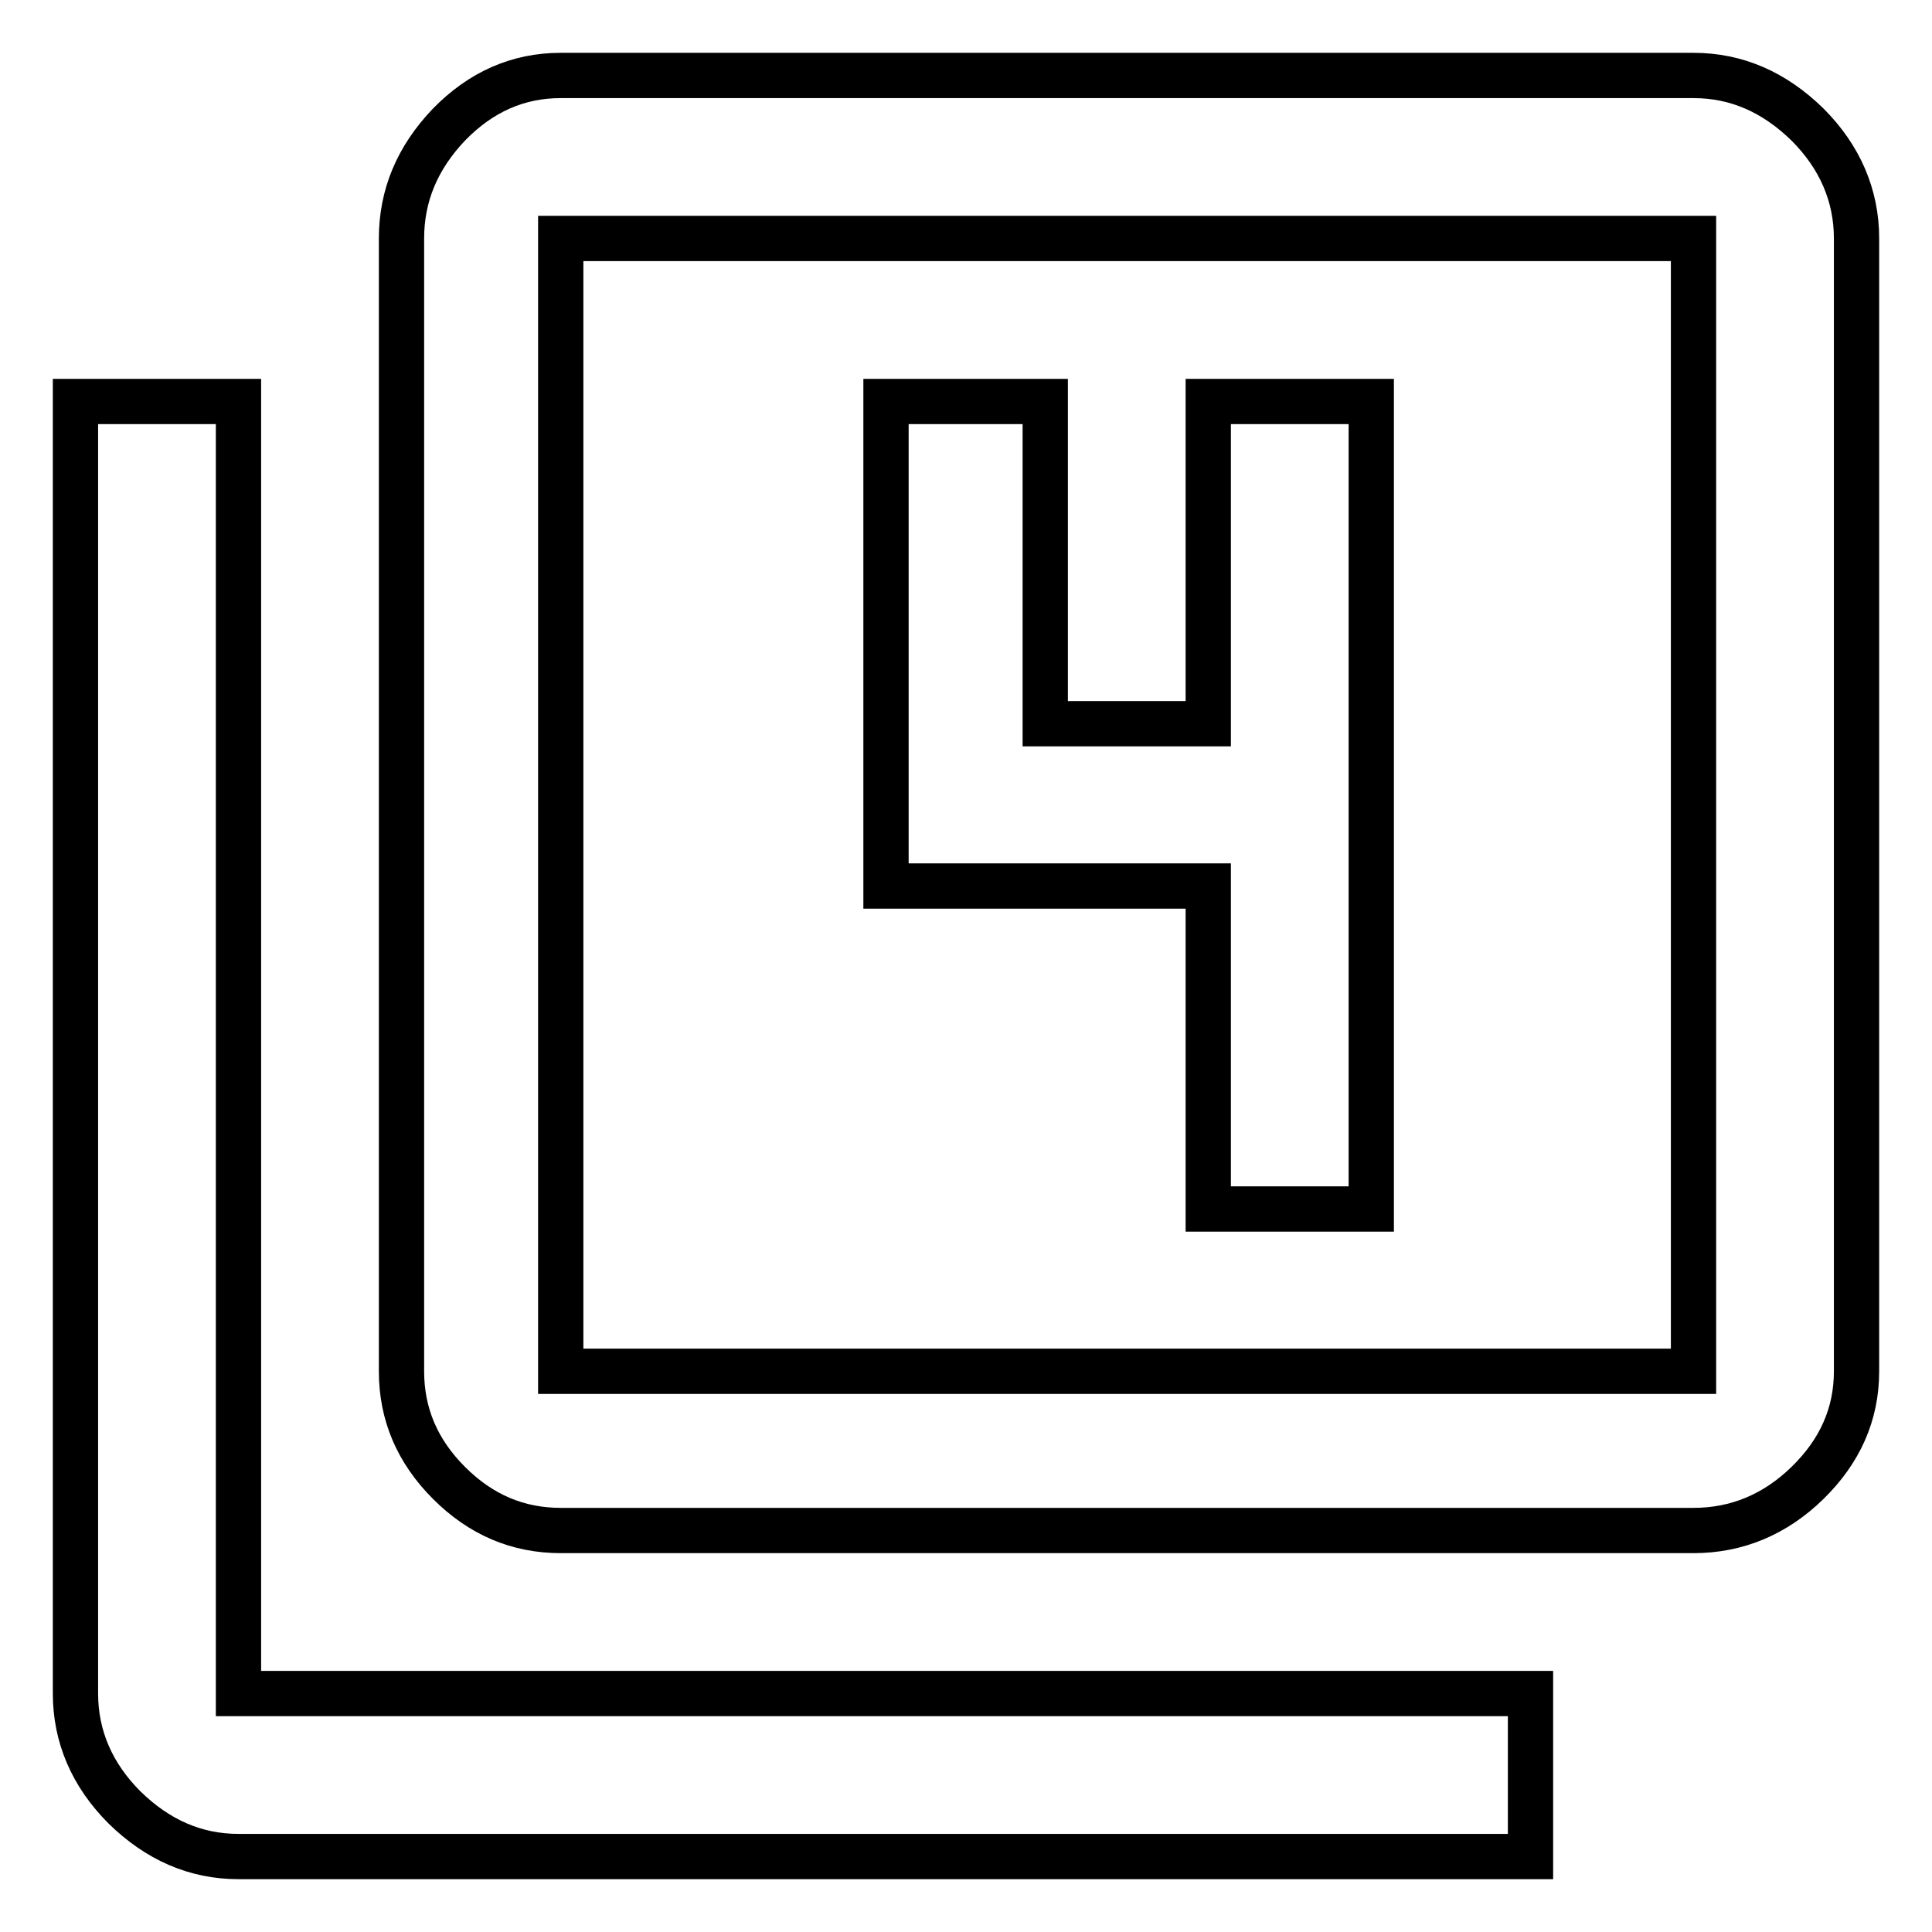 <?xml version="1.0" encoding="utf-8"?>
<!-- Svg Vector Icons : http://www.onlinewebfonts.com/icon -->
<!DOCTYPE svg PUBLIC "-//W3C//DTD SVG 1.1//EN" "http://www.w3.org/Graphics/SVG/1.1/DTD/svg11.dtd">
<svg version="1.1" xmlns="http://www.w3.org/2000/svg" xmlns:xlink="http://www.w3.org/1999/xlink" x="0px" y="0px" viewBox="0 0 256 256" enable-background="new 0 0 256 256" xml:space="preserve">
<g> <path stroke-width="6" fill-opacity="0" stroke="#000000"  d="M224.4,181.7V31.6H74.3v150.1H224.4z M224.4,10c5.7,0,10.7,2.2,15.1,6.5c4.3,4.3,6.5,9.4,6.5,15.1v150.1 c0,5.7-2.2,10.6-6.5,14.8c-4.3,4.2-9.4,6.3-15.1,6.3H74.3c-5.7,0-10.6-2.1-14.8-6.3c-4.2-4.2-6.3-9.1-6.3-14.8V31.6 c0-5.7,2.1-10.7,6.3-15.1c4.2-4.3,9.1-6.5,14.8-6.5H224.4z M160.1,160.1v-42.7h-42.7V53.2h21.1v42.7h21.6V53.2h21.6v107H160.1 L160.1,160.1z M31.6,53.2v171.2h171.2V246H31.6c-5.7,0-10.7-2.2-15.1-6.5c-4.3-4.3-6.5-9.4-6.5-15.1V53.2L31.6,53.2L31.6,53.2z"/></g>
</svg>